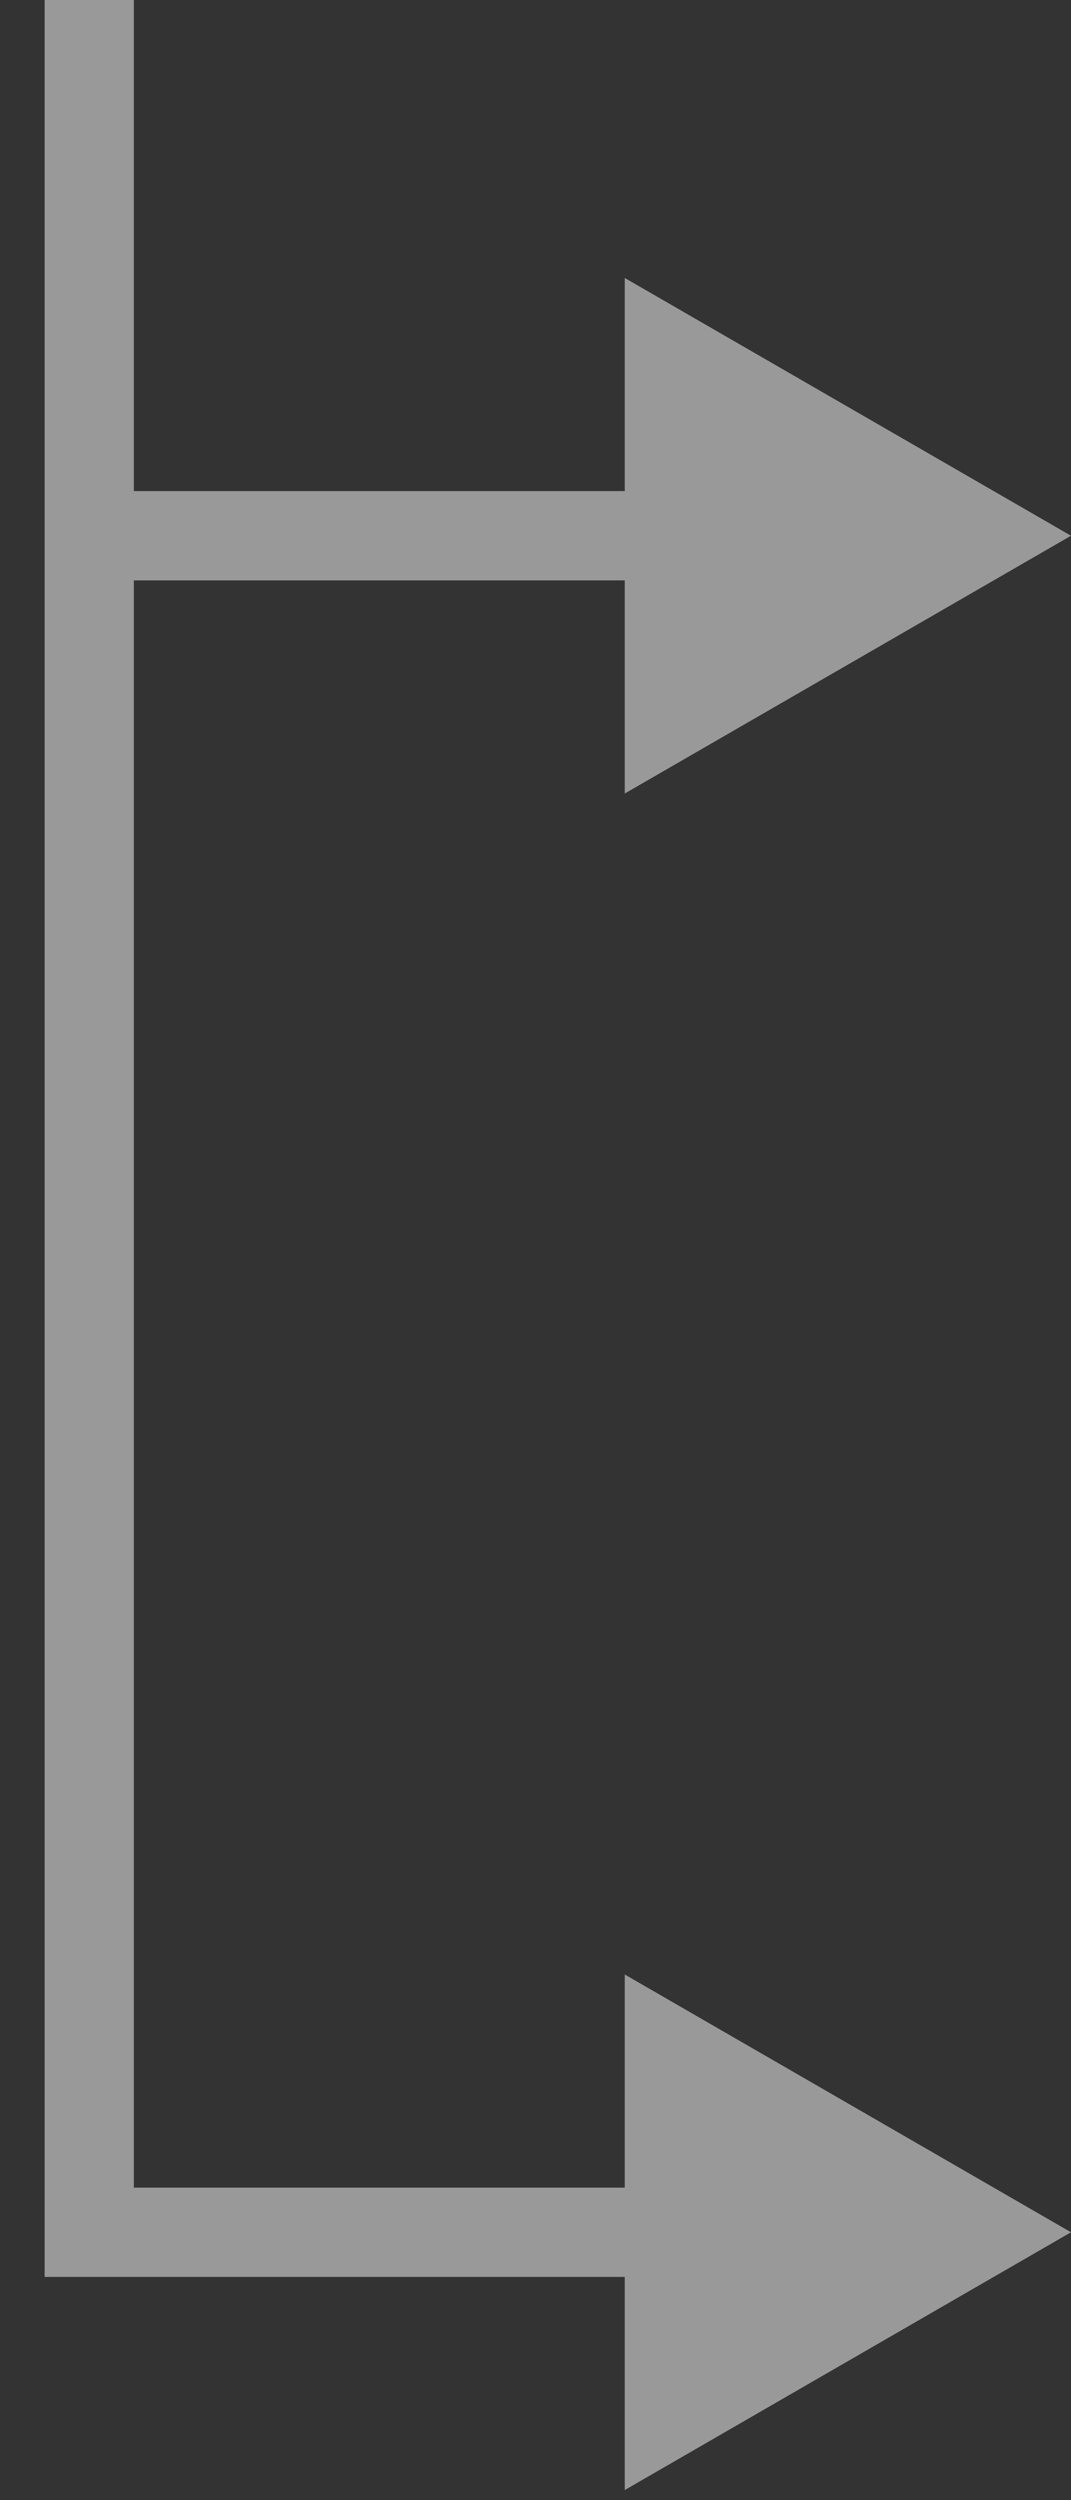 <svg width="12" height="28" viewBox="0 0 12 28" fill="none" xmlns="http://www.w3.org/2000/svg">
  <rect x="0" y="0" width="12" height="28" fill="#333333" stroke="none"/>
  <path opacity="0.5" d="M1 25H0.5V25.5H1V25ZM12 25L7 22.113V27.887L12 25ZM12 6L7 3.113V8.887L12 6ZM1 25.5H7.5V24.5H1V25.5ZM0.5 0V6H1.5V0H0.5ZM0.5 6V25H1.5V6H0.5ZM1 6.5H7.5V5.5H1V6.5Z" fill="white"/>
</svg>